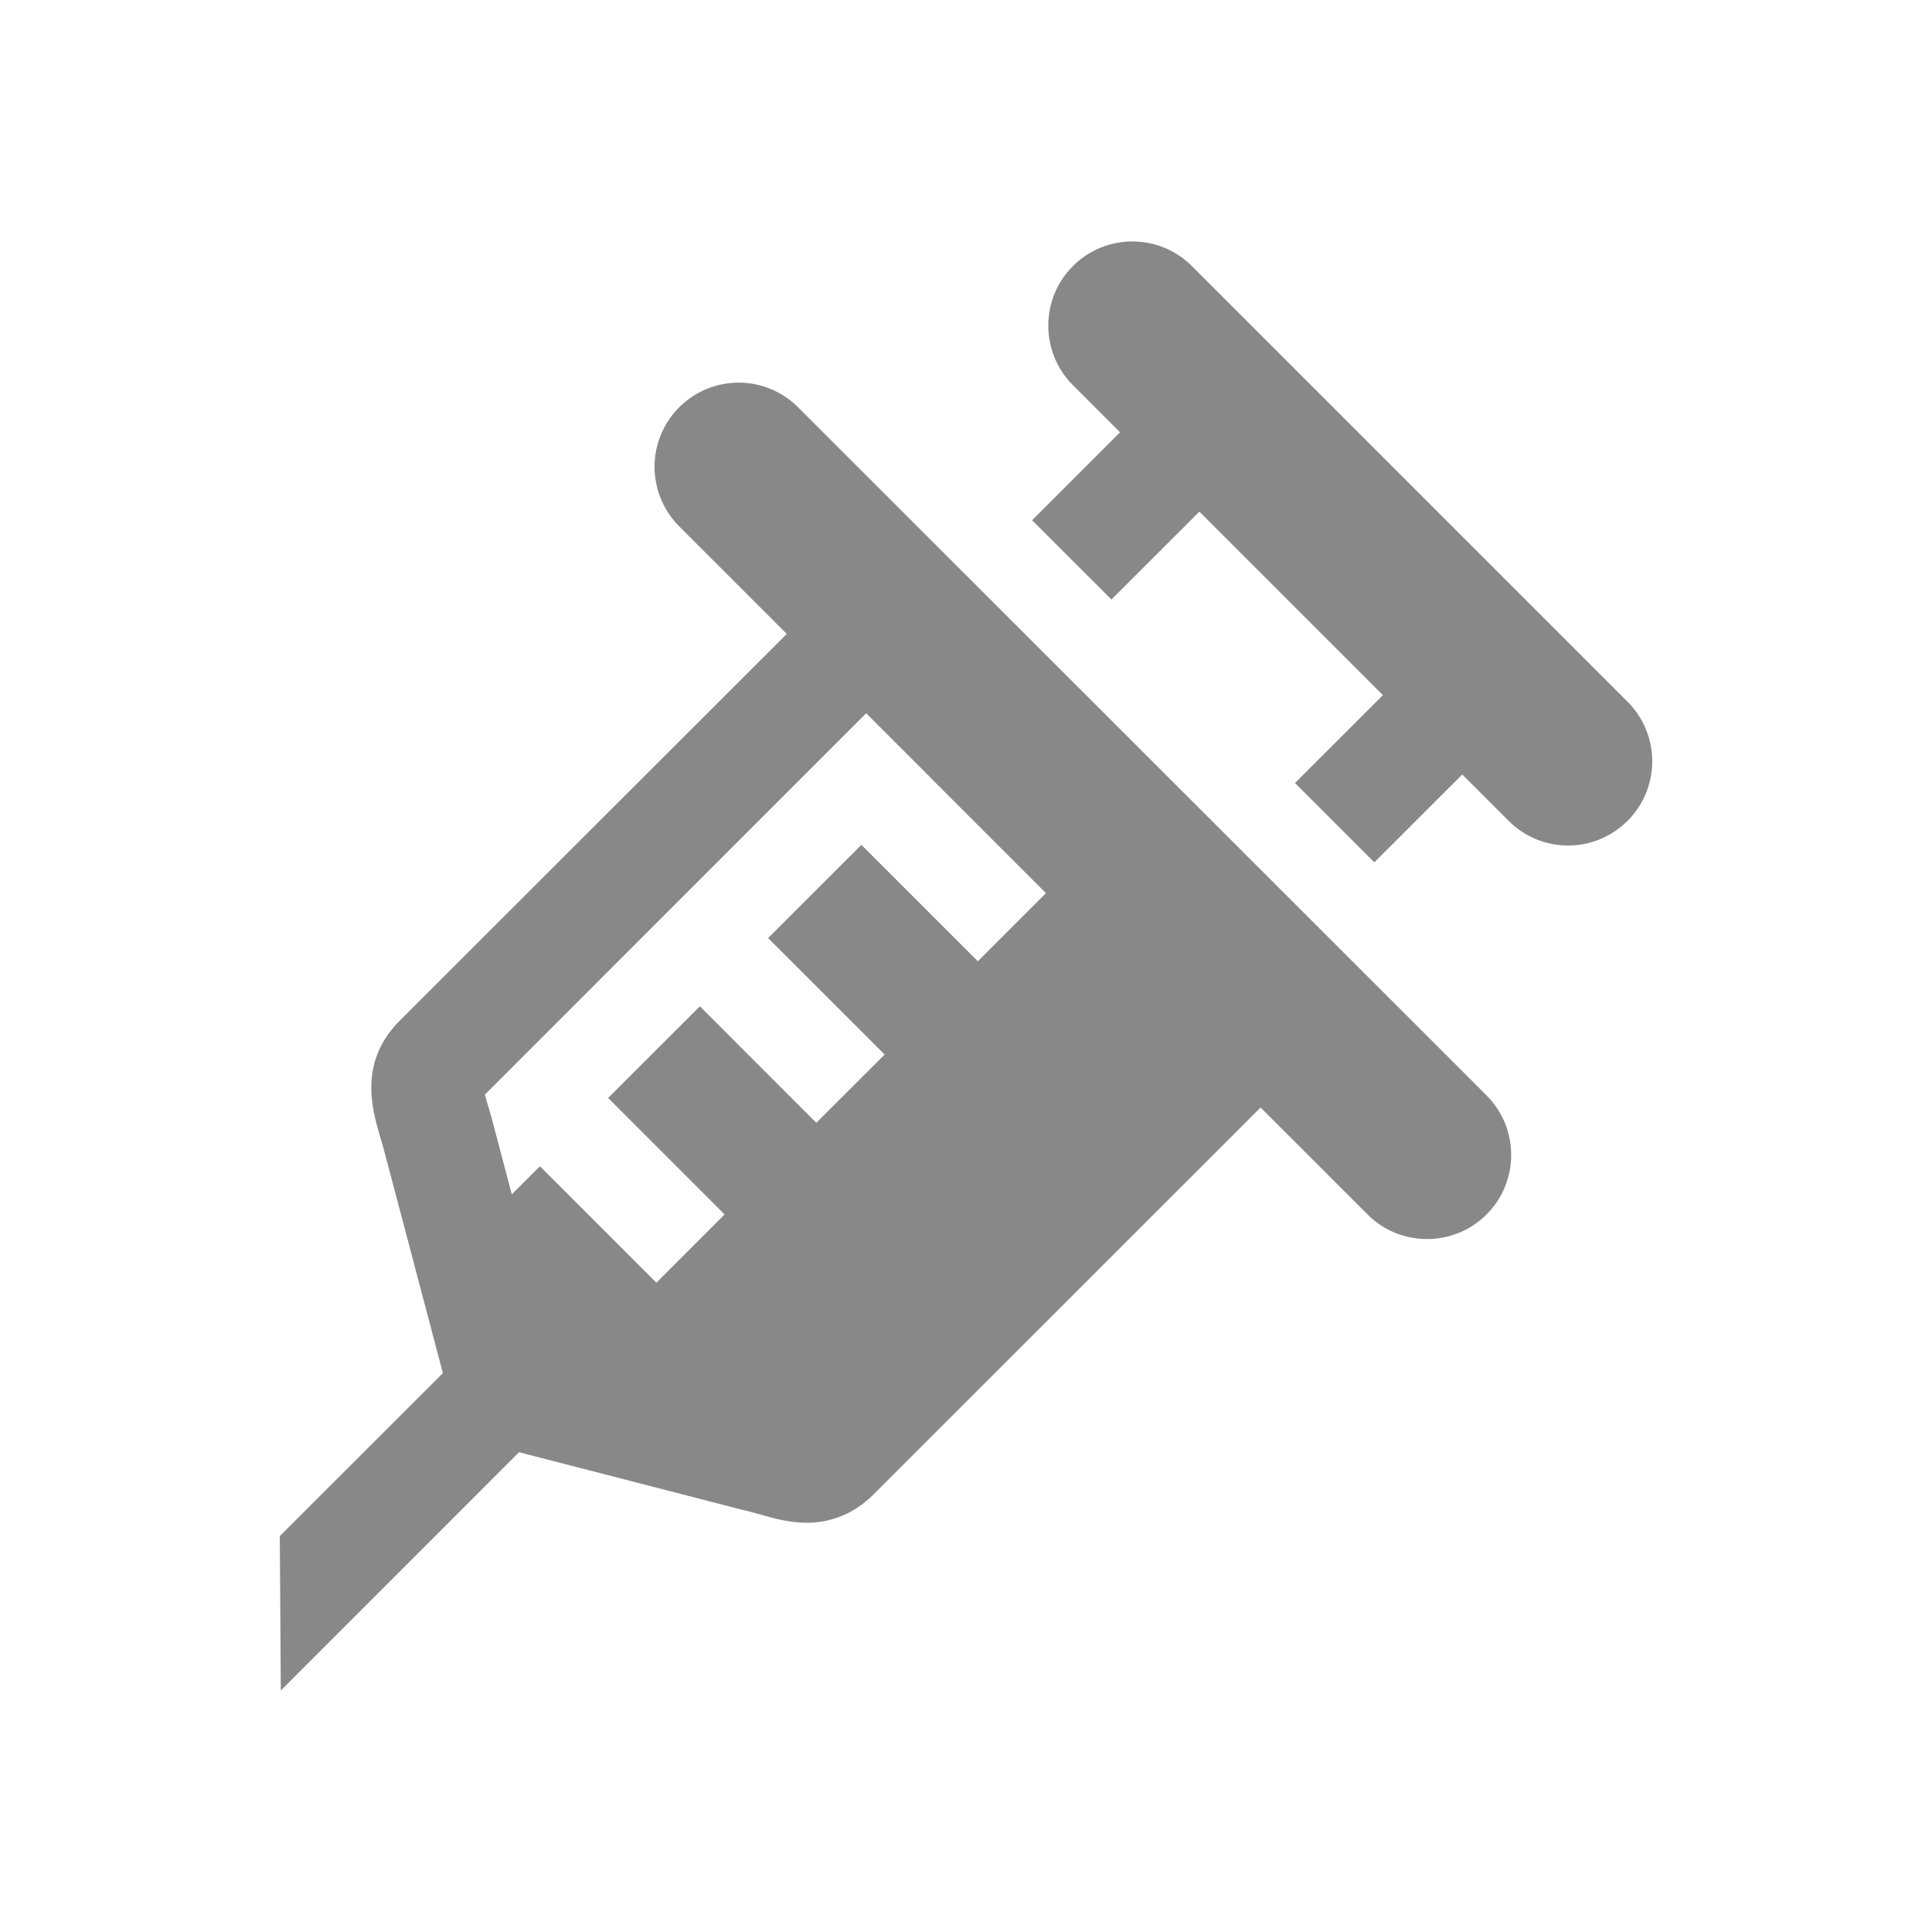 <?xml version="1.0" encoding="utf-8"?>
<!-- Generator: Adobe Illustrator 15.1.0, SVG Export Plug-In . SVG Version: 6.00 Build 0)  -->
<!DOCTYPE svg PUBLIC "-//W3C//DTD SVG 1.1//EN" "http://www.w3.org/Graphics/SVG/1.1/DTD/svg11.dtd">
<svg version="1.1" id="Ebene_1" xmlns="http://www.w3.org/2000/svg" xmlns:xlink="http://www.w3.org/1999/xlink" x="0px" y="0px"
	 width="40px" height="40px" viewBox="0 0 40 40" enable-background="new 0 0 40 40" xml:space="preserve">
<g>
	<polygon fill="#888888" points="5.814,35 5.793,31.803 10.372,27.227 11.979,28.833 	"/>
	<g>
		<path fill="#888888" d="M29.545,25.653c-0.446,0-0.894-0.169-1.232-0.51L14.061,10.896c-0.679-0.681-0.679-1.783,0-2.463
			c0.681-0.681,1.784-0.681,2.463,0L30.778,22.68c0.679,0.68,0.679,1.785,0,2.464C30.438,25.484,29.99,25.653,29.545,25.653z"/>
	</g>
	<g>
		<path fill="#888888" d="M32.465,17.506c-0.445,0-0.891-0.171-1.231-0.512l-9.021-9.02c-0.679-0.681-0.679-1.784,0-2.465
			c0.681-0.68,1.784-0.68,2.464,0l9.021,9.021c0.68,0.679,0.68,1.784,0,2.463C33.356,17.335,32.91,17.506,32.465,17.506z"/>
	</g>
	<g>
		<path fill="#888888" d="M16.701,31.527c-0.359,0-0.683-0.091-0.967-0.173c-0.113-0.031-0.235-0.066-0.365-0.095l-5.851-1.509
			l-1.545-5.853c-0.032-0.129-0.066-0.24-0.098-0.346c-0.171-0.583-0.458-1.557,0.398-2.416l8.428-8.422
			c0.875-0.88,2.412-0.876,3.284,0l6.524,6.523c0.437,0.437,0.68,1.021,0.678,1.643c0,0.622-0.241,1.206-0.68,1.643l-8.425,8.422
			C17.7,31.326,17.223,31.527,16.701,31.527z M11.416,27.842l4.493,1.159c0.136,0.027,0.302,0.075,0.458,0.118
			c0.063,0.018,0.136,0.039,0.201,0.056l8.3-8.296l-6.524-6.523l-8.304,8.305c0.018,0.075,0.043,0.162,0.066,0.235
			c0.039,0.129,0.079,0.27,0.117,0.417L11.416,27.842z"/>
	</g>
	<g>
		<path fill="#888888" d="M28.454,17.854l-1.643-1.643l2.223-2.221l-3.798-3.801l-2.225,2.223l-1.643-1.641l2.498-2.497
			c0.365-0.367,0.851-0.567,1.369-0.567l0,0c0.519,0,1.004,0.203,1.369,0.567l4.346,4.346c0.366,0.367,0.568,0.854,0.565,1.371
			c0,0.517-0.201,1.004-0.565,1.369L28.454,17.854z"/>
	</g>
	<path fill="#888888" d="M25.688,20.059l-5.214-5.21l-1.228,1.229l2.412,2.411l-1.413,1.413l-2.411-2.41l-1.931,1.93l2.413,2.411
		L16.9,23.246l-2.41-2.412l-1.899,1.898l2.411,2.411l-1.413,1.414l-2.411-2.411L9.645,25.68l0.821,3.117l5.151,1.328
		c0.712,0.157,1.192,0.452,1.645,0l8.425-8.425C26.139,21.248,26.139,20.509,25.688,20.059z"/>
</g>
</svg>
